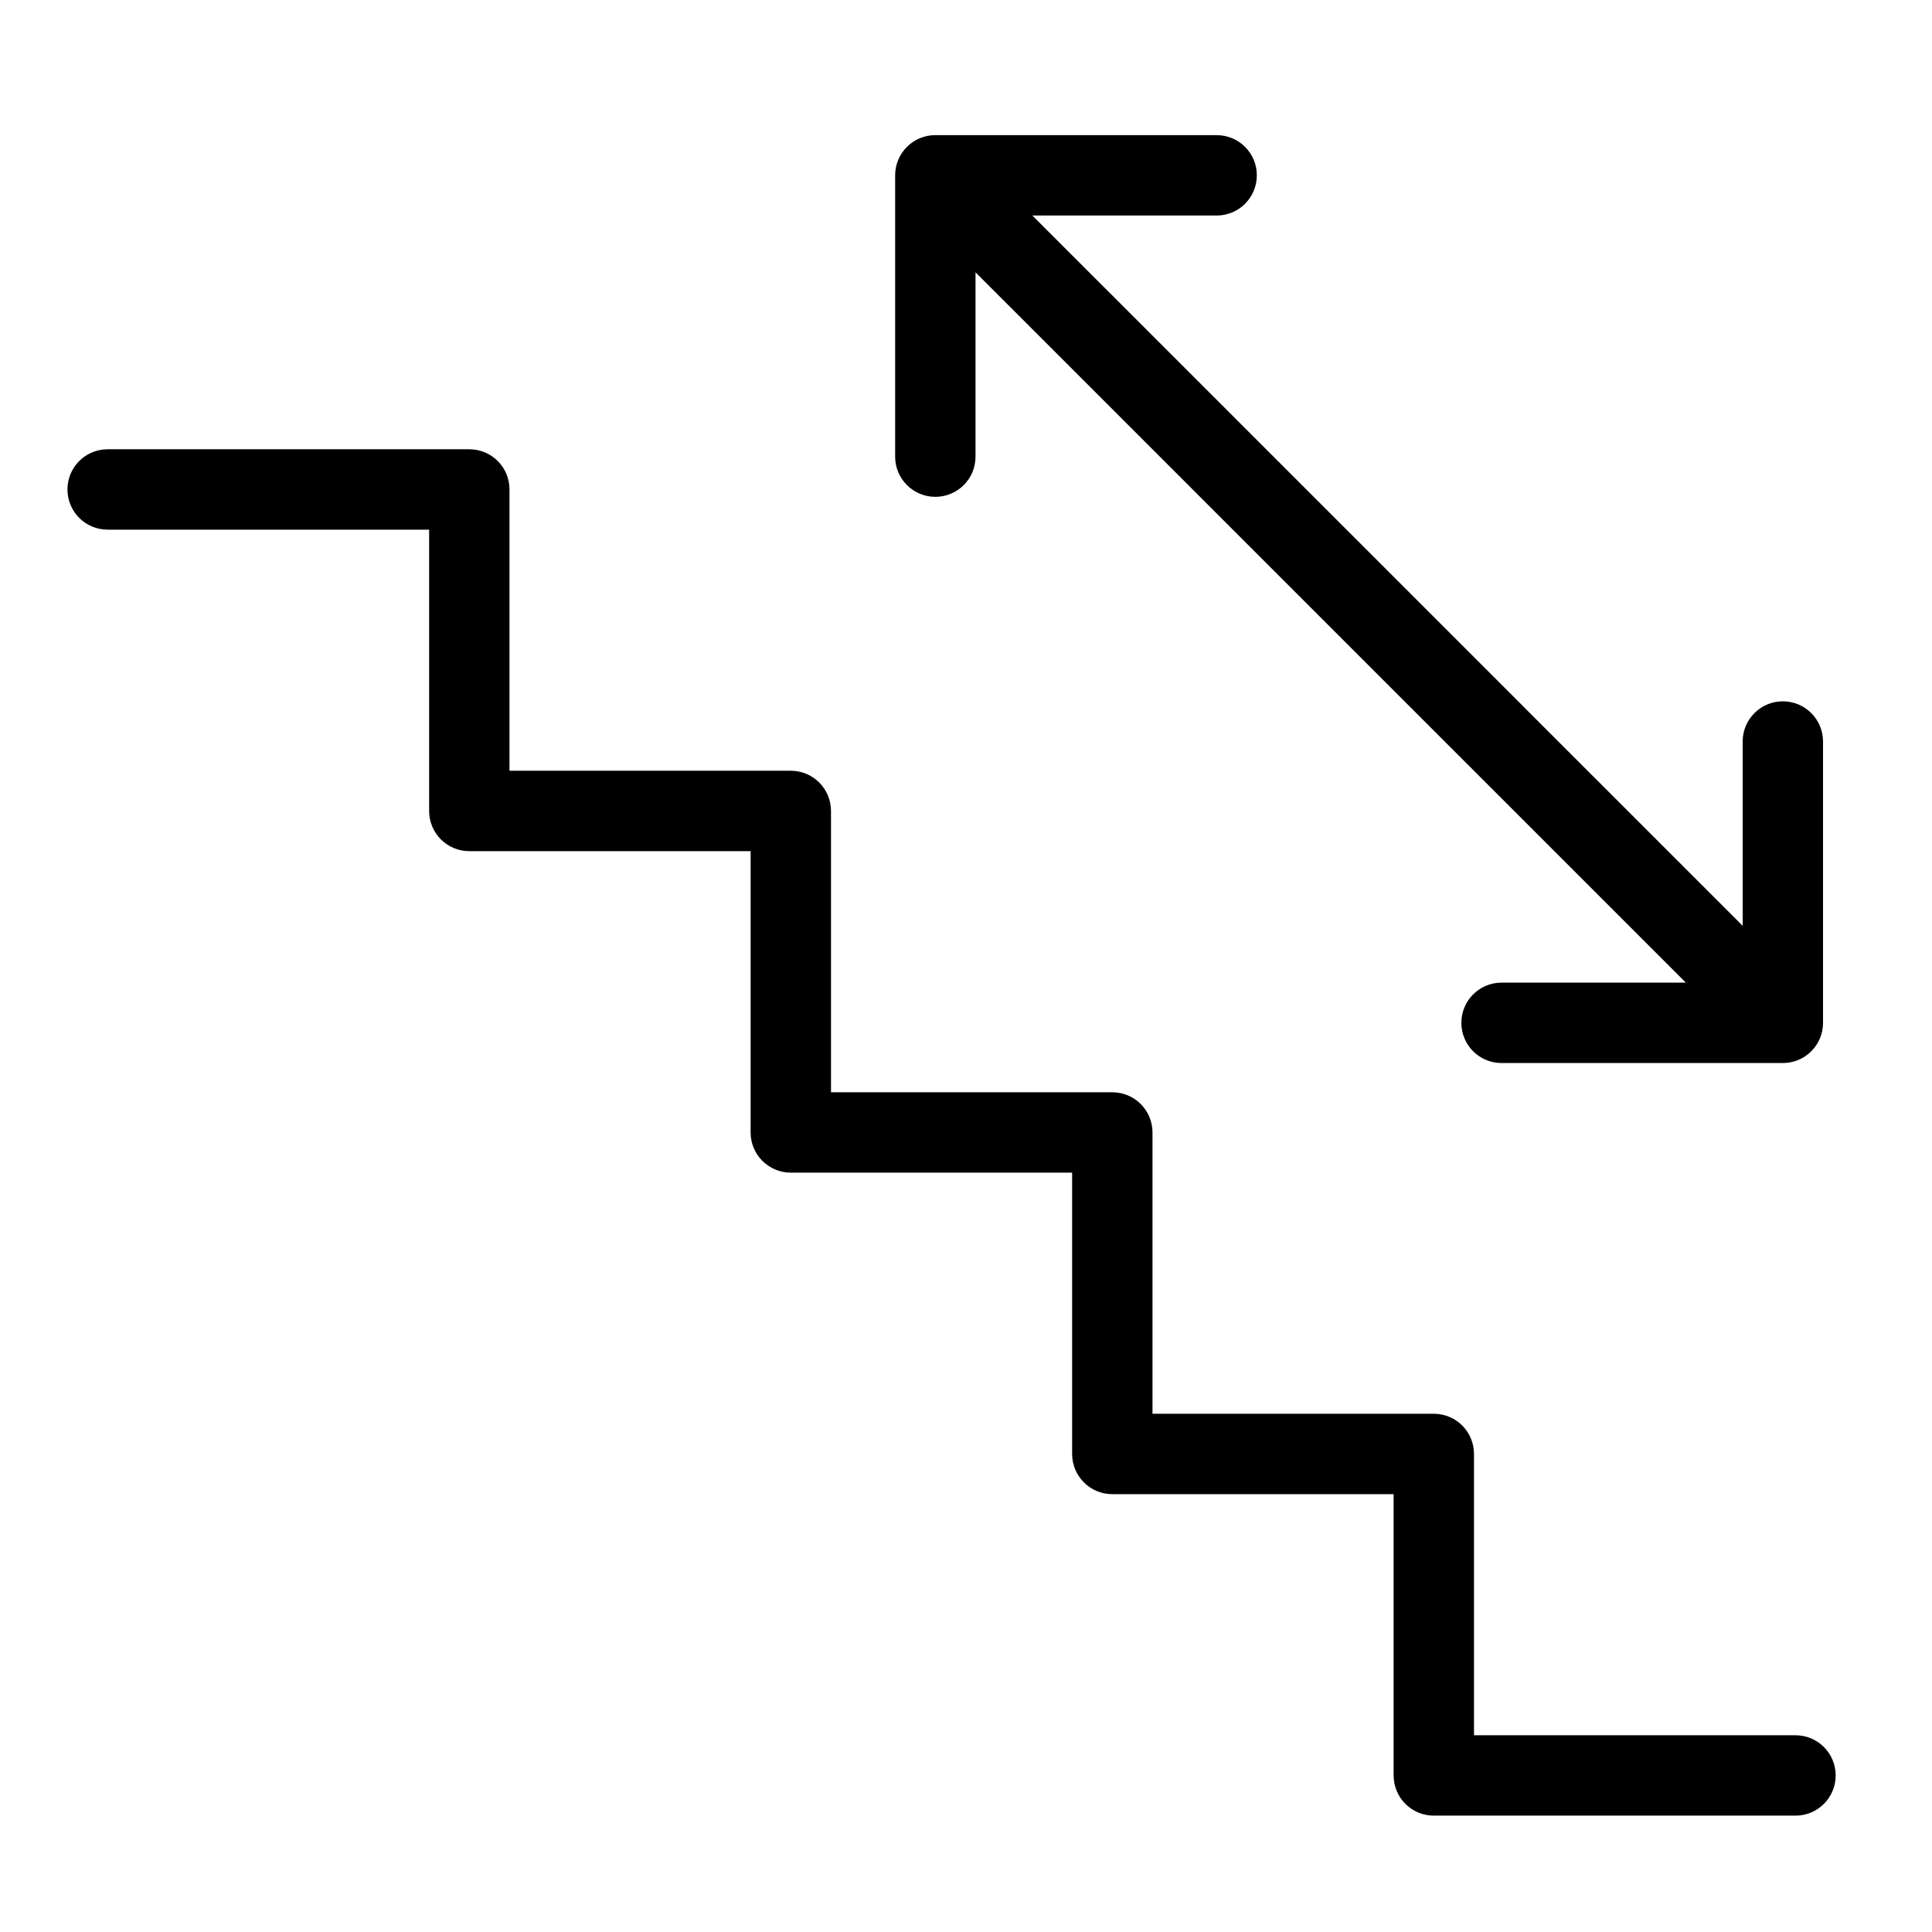 <svg xmlns="http://www.w3.org/2000/svg" xmlns:xlink="http://www.w3.org/1999/xlink" version="1.1" viewBox="0 0 512 512">
	<path d="M480.004,278.587c-2.08,2.082-4.805,3.129-7.53,3.129c-2.725,0-5.448-1.047-7.53-3.129L315.845,129.494    c-4.16-4.156-4.16-10.897,0-15.059c4.16-4.164,10.899-4.164,15.059,0l149.1,149.093    C484.164,267.69,484.164,274.425,480.004,278.587z M472.474,281.716h-74.549c-5.888,0-10.649-4.763-10.649-10.651    c0-5.886,4.761-10.657,10.649-10.657h63.9v-63.892c0-5.888,4.763-10.659,10.649-10.659c5.886,0,10.649,4.771,10.649,10.659v74.549    C483.123,276.952,478.36,281.716,472.474,281.716z M404.505,203.086c-2.08,2.082-4.805,3.13-7.53,3.13    c-2.725,0-5.45-1.049-7.53-3.13L240.346,53.993c-4.162-4.154-4.162-10.897,0-15.059c4.158-4.162,10.899-4.162,15.059,0    l149.101,149.093C408.663,192.191,408.663,198.924,404.505,203.086z M322.423,57.116h-63.9v63.898    c0,5.888-4.763,10.651-10.649,10.651c-5.886,0-10.651-4.763-10.651-10.651V46.465c0-5.896,4.765-10.651,10.651-10.651h74.549    c5.888,0,10.651,4.756,10.651,10.651C333.075,52.351,328.311,57.116,322.423,57.116z M475.823,481.163h-95.848    c-5.888,0-10.651-4.763-10.651-10.651c0-5.878,4.763-10.651,10.651-10.651h95.848c5.888,0,10.651,4.773,10.651,10.651    C486.474,476.399,481.711,481.163,475.823,481.163z M379.975,481.163c-5.888,0-10.651-4.763-10.651-10.651v-85.201    c0-5.888,4.763-10.651,10.651-10.651c5.886,0,10.647,4.763,10.647,10.651v85.201C390.622,476.399,385.861,481.163,379.975,481.163    z M379.975,395.97h-85.201c-5.886,0-10.651-4.773-10.651-10.659c0-5.888,4.765-10.651,10.651-10.651h85.201    c5.886,0,10.647,4.763,10.647,10.651C390.622,391.197,385.861,395.97,379.975,395.97z M294.774,395.97    c-5.886,0-10.651-4.773-10.651-10.659v-85.195c0-5.886,4.765-10.651,10.651-10.651c5.886,0,10.649,4.765,10.649,10.651v85.195    C305.424,391.197,300.66,395.97,294.774,395.97z M294.774,310.76h-85.201c-5.886,0-10.651-4.763-10.651-10.644    c0-5.886,4.765-10.651,10.651-10.651h85.201c5.886,0,10.649,4.765,10.649,10.651C305.424,305.996,300.66,310.76,294.774,310.76z     M209.574,310.76c-5.886,0-10.651-4.763-10.651-10.644v-85.201c0-5.888,4.765-10.659,10.651-10.659    c5.888,0,10.649,4.771,10.649,10.659v85.201C220.223,305.996,215.462,310.76,209.574,310.76z M209.574,225.567h-85.199    c-5.888,0-10.651-4.765-10.651-10.651c0-5.888,4.763-10.659,10.651-10.659h85.199c5.888,0,10.649,4.771,10.649,10.659    C220.223,220.802,215.462,225.567,209.574,225.567z M124.375,225.567c-5.888,0-10.651-4.765-10.651-10.651v-85.202    c0-5.886,4.763-10.651,10.651-10.651c5.886,0,10.647,4.765,10.647,10.651v85.202C135.022,220.802,130.261,225.567,124.375,225.567    z M124.375,140.364H28.523c-5.884,0-10.649-4.773-10.649-10.651c0-5.886,4.765-10.651,10.649-10.651h95.852    c5.886,0,10.647,4.765,10.647,10.651C135.022,135.591,130.261,140.364,124.375,140.364z"/>
</svg>